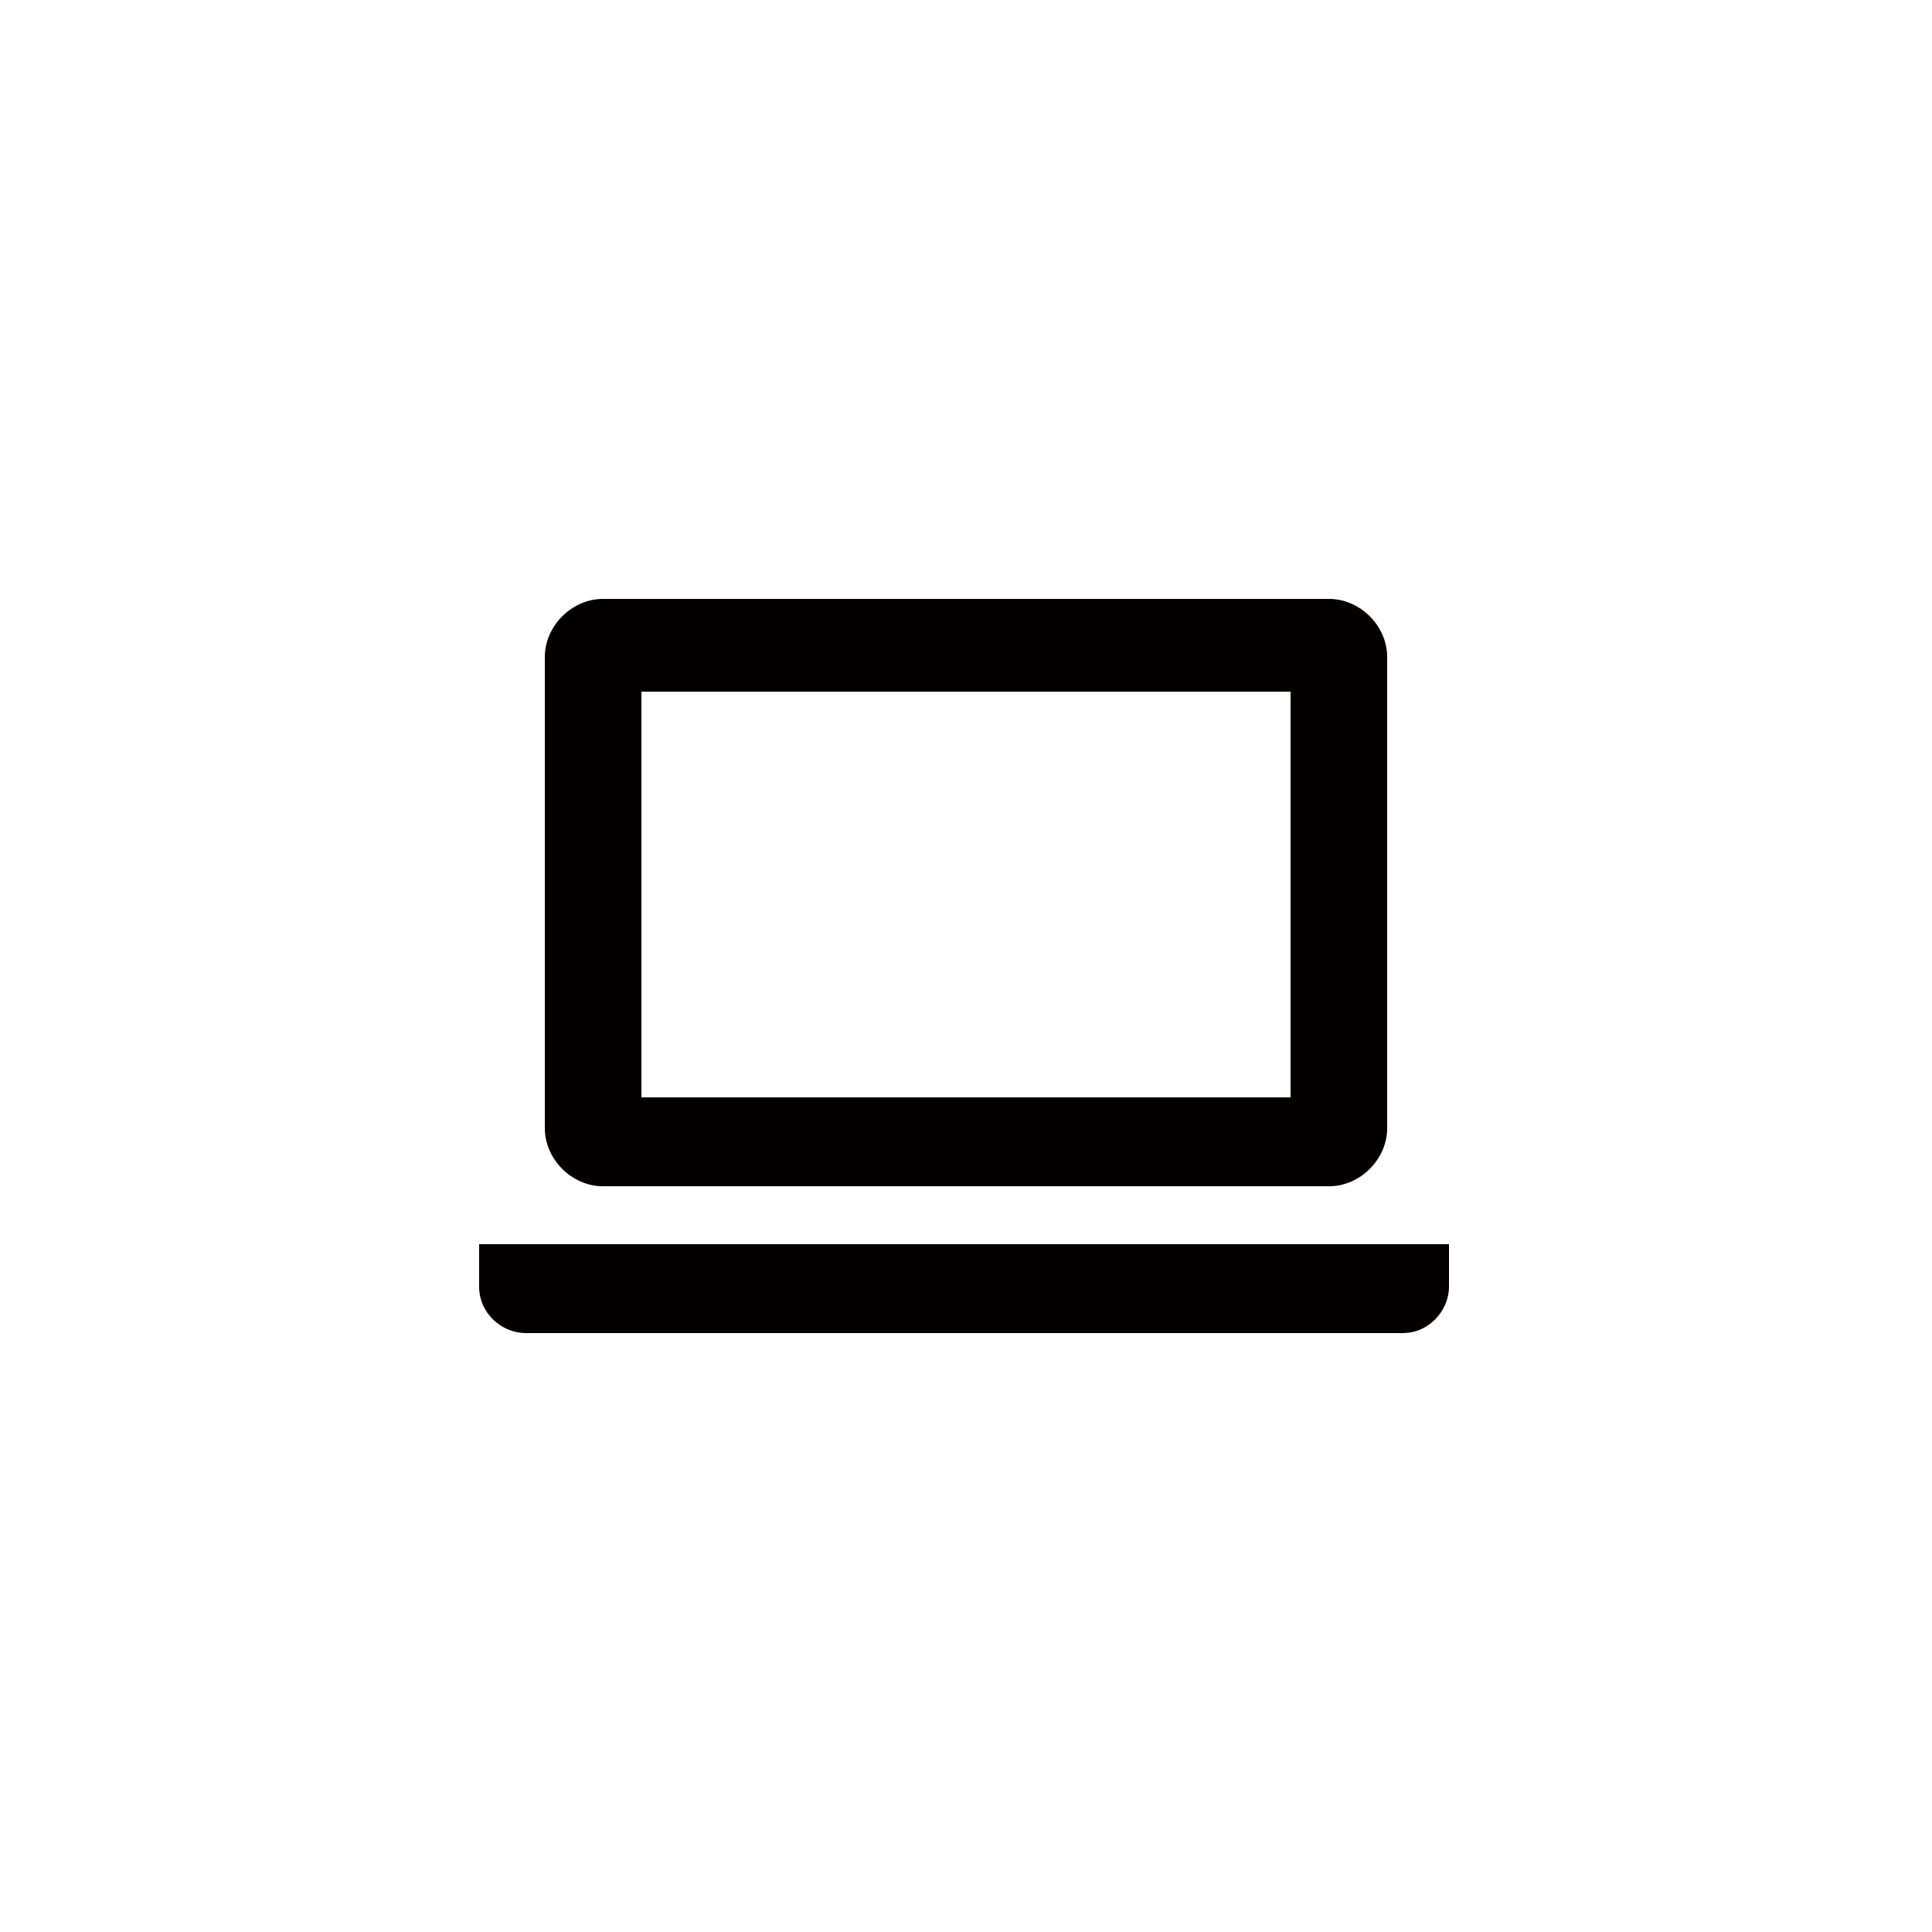 <?xml version="1.0" encoding="utf-8"?>
<!-- Generator: Adobe Illustrator 26.0.3, SVG Export Plug-In . SVG Version: 6.00 Build 0)  -->
<svg version="1.1" id="レイヤー_1" xmlns="http://www.w3.org/2000/svg" xmlns:xlink="http://www.w3.org/1999/xlink" x="0px"
	 y="0px" viewBox="0 0 50 50" style="enable-background:new 0 0 50 50;" xml:space="preserve">
<style type="text/css">
	.st0{fill:none;}
	.st1{fill:#040000;}
</style>
<rect class="st0" width="50" height="50"/>
<g>
	<path class="st1" d="M15.6,30.7h18.8c0.8,0,1.5-0.7,1.5-1.5V17c0-0.8-0.7-1.5-1.5-1.5H15.6c-0.8,0-1.5,0.7-1.5,1.5v12.2
		C14.1,30,14.8,30.7,15.6,30.7z M16.6,17.9h16.8v10.5H16.6V17.9z"/>
	<path class="st1" d="M12.4,32.2v1.1c0,0.7,0.6,1.2,1.2,1.2h22.7c0.7,0,1.2-0.6,1.2-1.2v-1.1H12.4z"/>
</g>
</svg>
